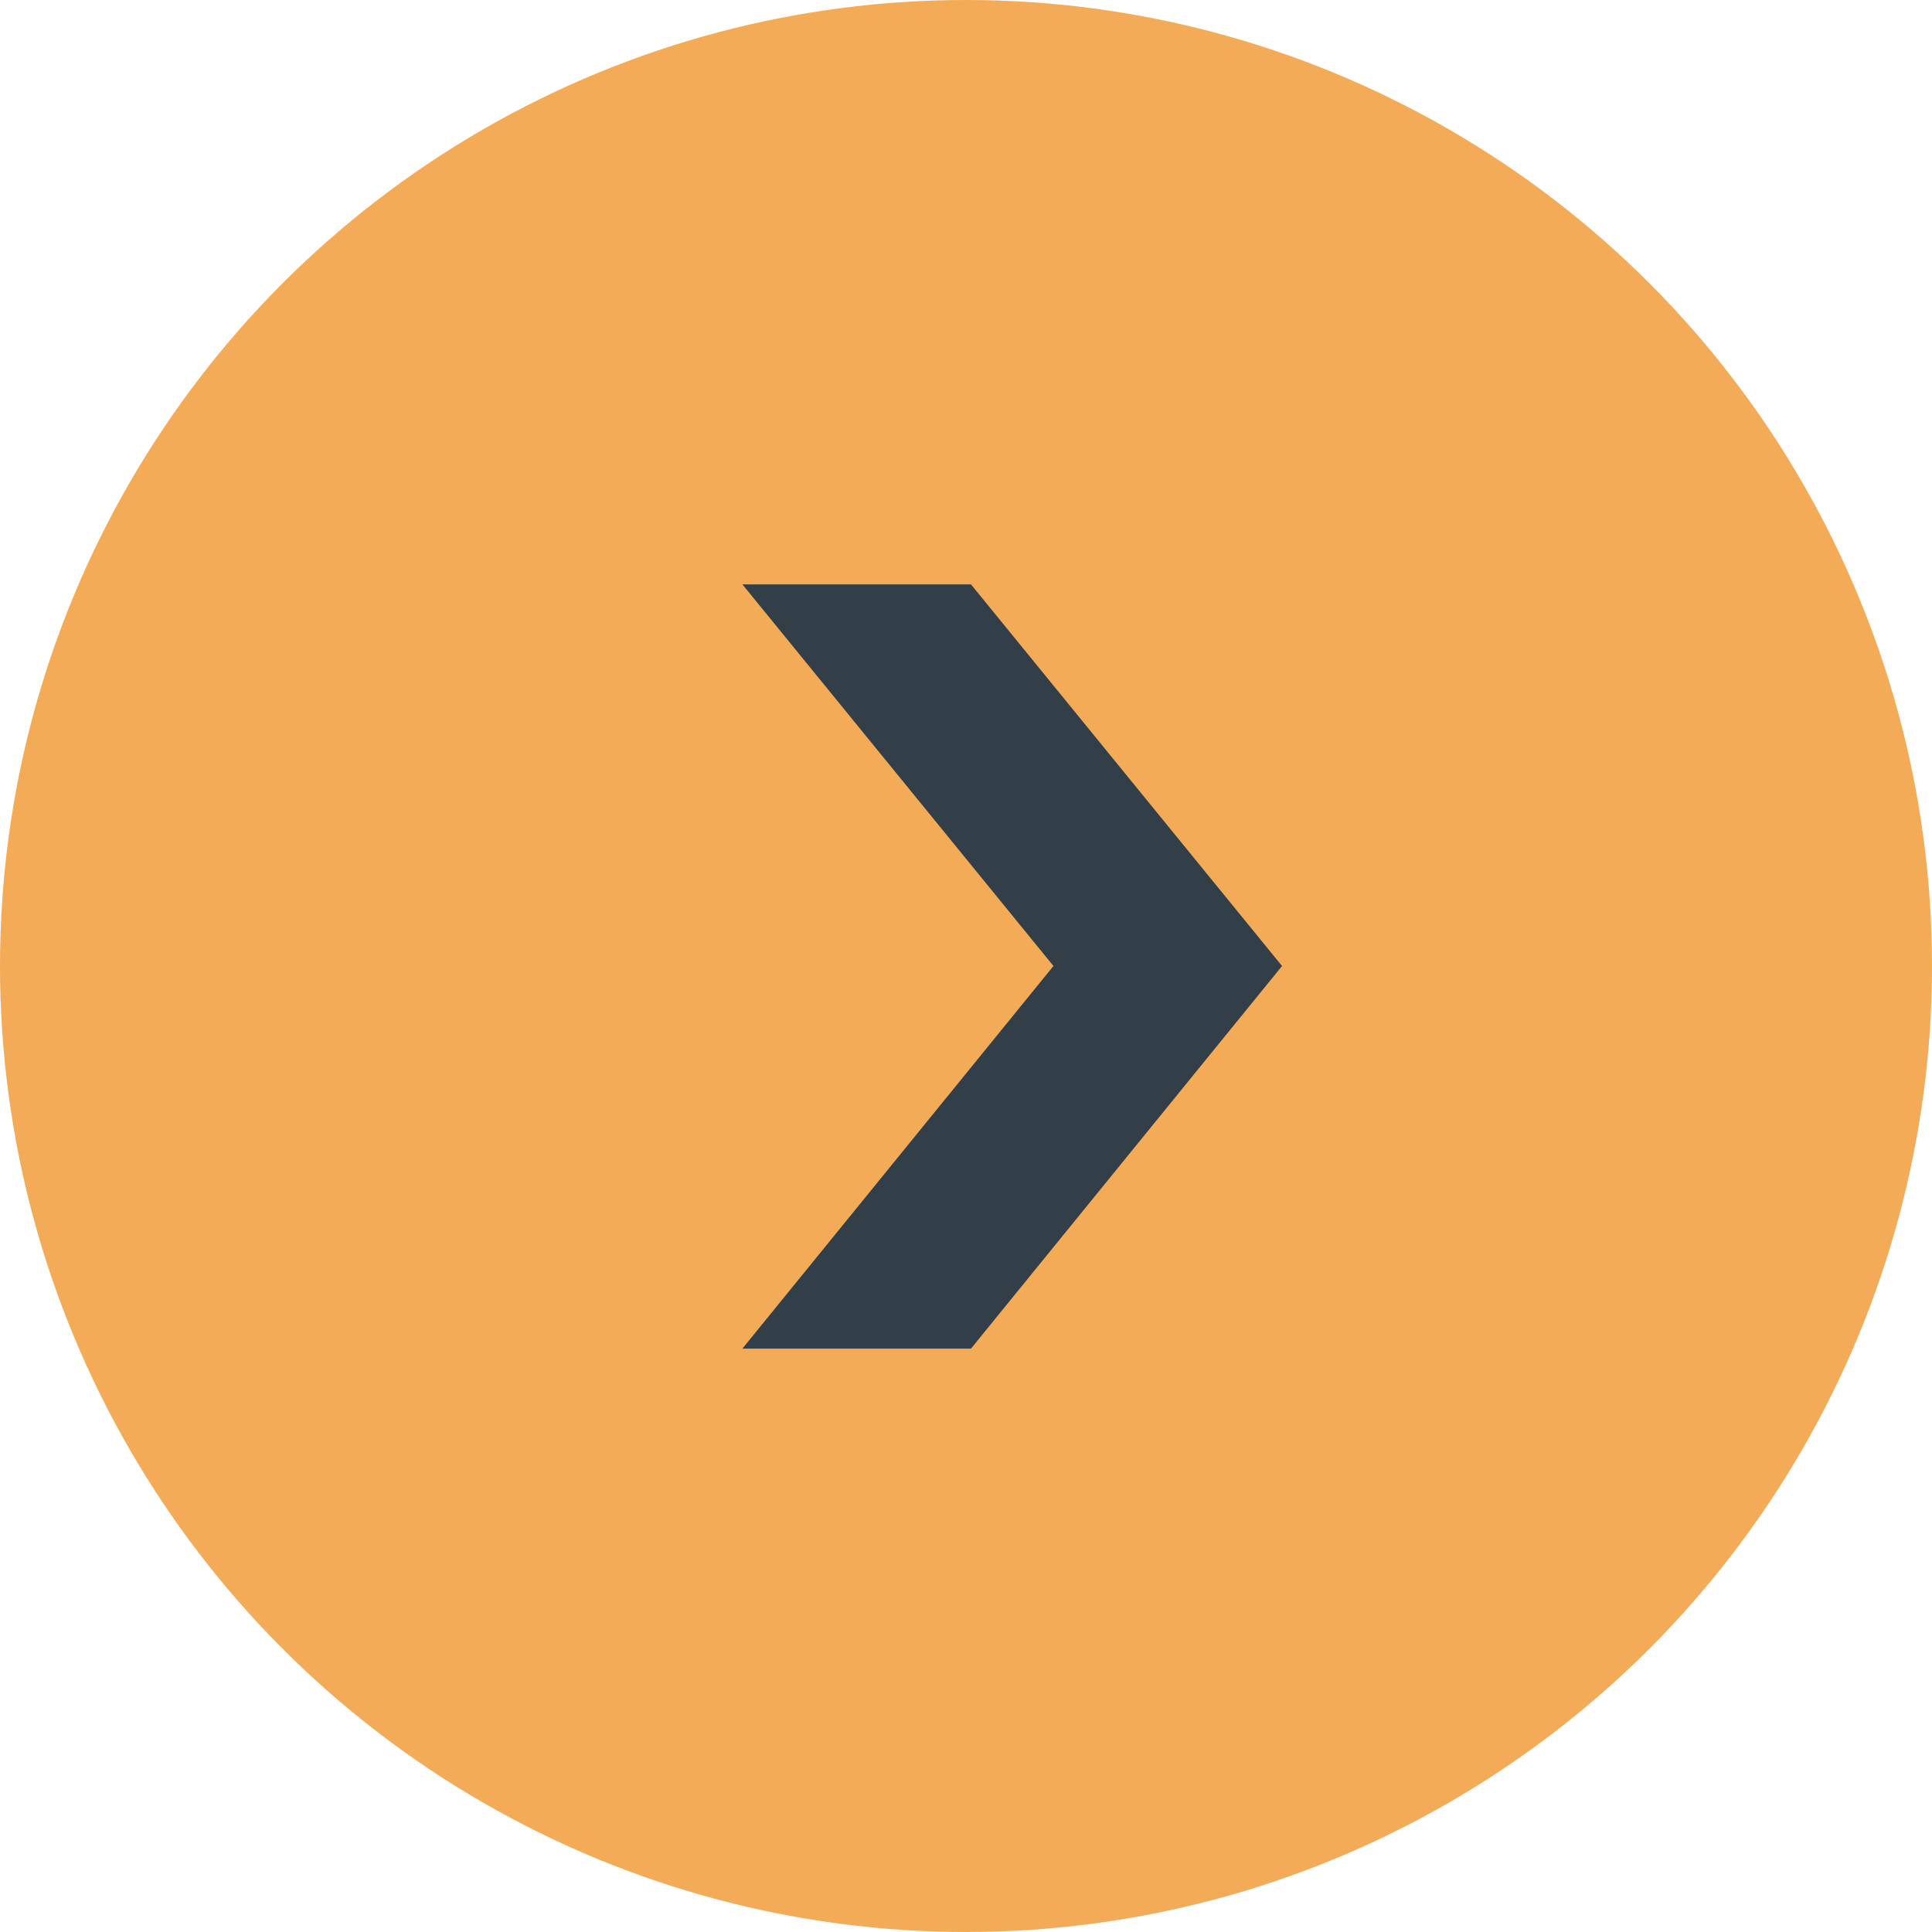 <svg xmlns="http://www.w3.org/2000/svg" id="Layer_2" data-name="Layer 2" viewBox="0 0 19.44 19.44"><defs><style>      .cls-1 {        fill: #f4ab57;      }      .cls-2 {        fill: #323e48;      }    </style></defs><g id="Layer_1-2" data-name="Layer 1"><g><circle class="cls-1" cx="9.72" cy="9.72" r="9.72"></circle><polygon class="cls-2" points="9.77 5.88 7.47 5.88 10.6 9.72 7.47 13.57 9.77 13.57 12.9 9.72 9.77 5.88"></polygon></g></g></svg>